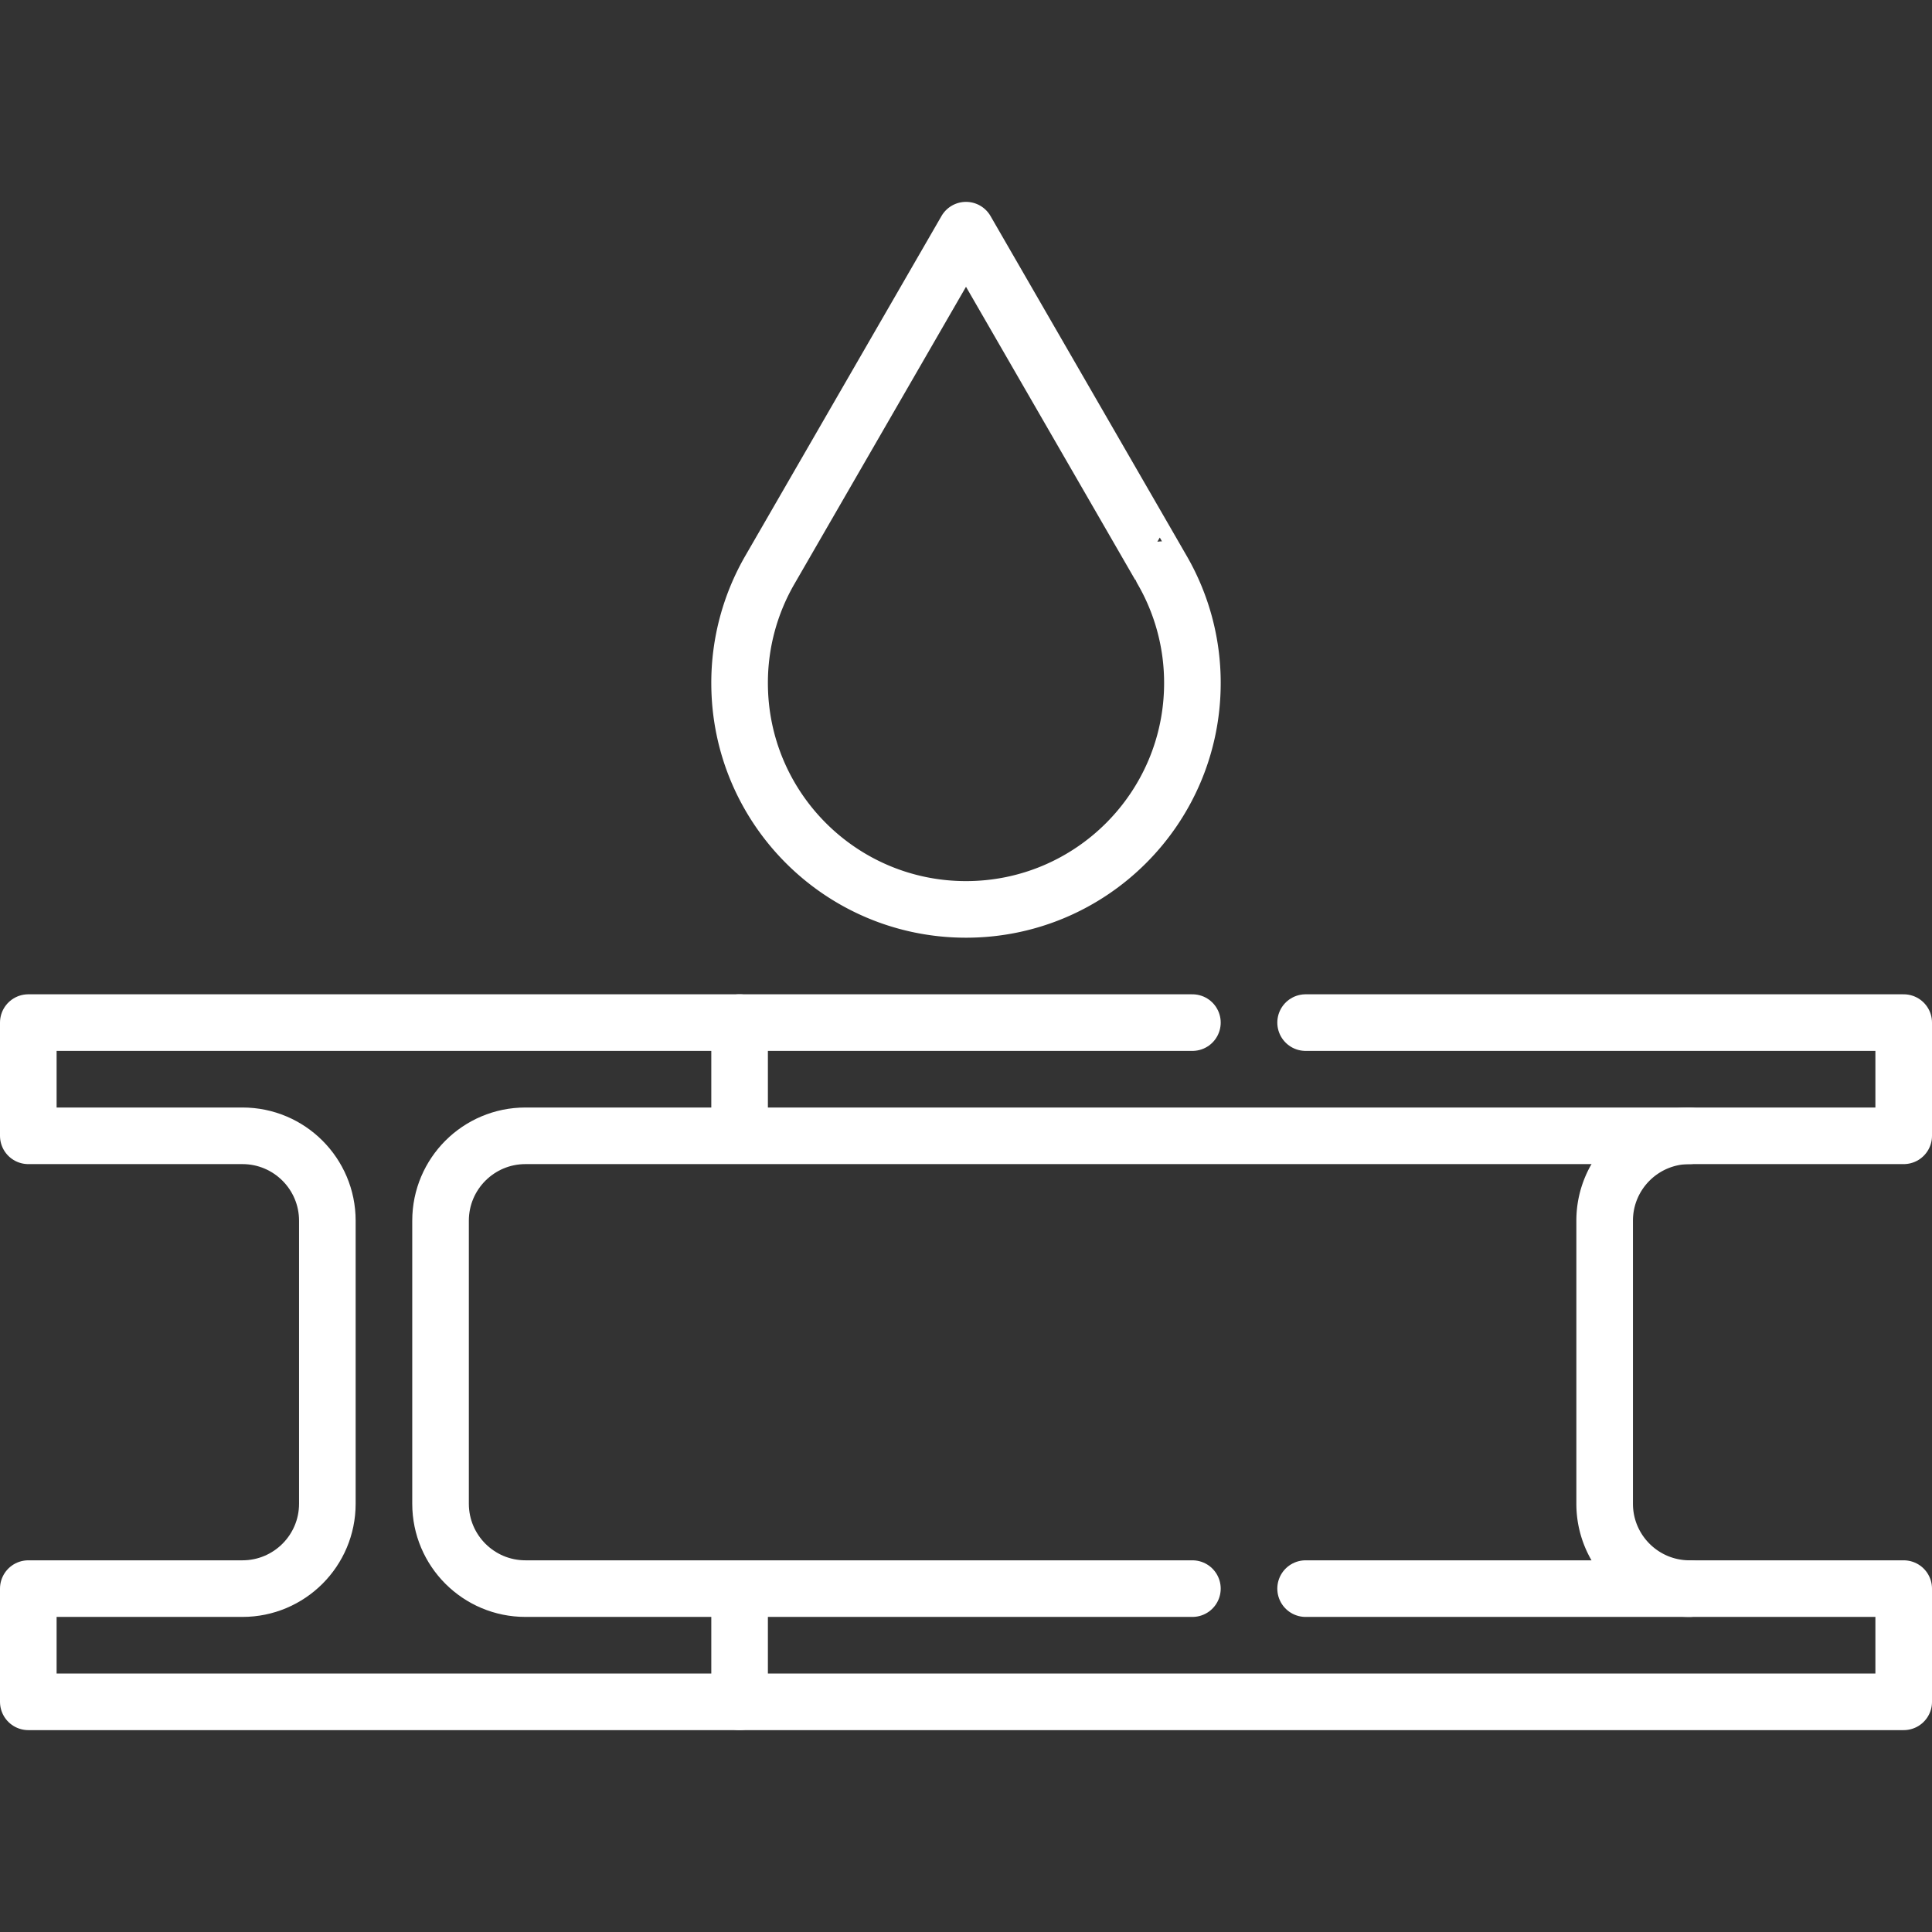 <svg xmlns="http://www.w3.org/2000/svg" version="1.1" xmlns:xlink="http://www.w3.org/1999/xlink" width="512" height="512" x="0" y="0" viewBox="0 0 512 512" style="enable-background:new 0 0 512 512" xml:space="preserve" class=""><rect x="0" y="0" width="512" height="512" fill="#333333" stroke="none"/><g><path d="M196 451v-30M196 301v-30M316 421H139.25c-12.426 0-22.5-10.074-22.5-22.5v-75c0-12.426 10.074-22.5 22.5-22.5H504.5v-30H346" style="stroke-width:15;stroke-linecap:round;stroke-linejoin:round;stroke-miterlimit:10;" fill="none" stroke="#ffffff" stroke-width="15" stroke-linecap="round" stroke-linejoin="round" stroke-miterlimit="10" data-original="#000000" opacity="1" class=""></path><path d="M316 271H7.5v30h56.75c12.426 0 22.5 10.074 22.5 22.5v75c0 12.426-10.074 22.5-22.5 22.5H7.5v30h497v-30H346" style="stroke-width:15;stroke-linecap:round;stroke-linejoin:round;stroke-miterlimit:10;" fill="none" stroke="#ffffff" stroke-width="15" stroke-linecap="round" stroke-linejoin="round" stroke-miterlimit="10" data-original="#000000" opacity="1" class=""></path><path d="M447.75 421c-12.426 0-22.5-10.074-22.5-22.5v-75c0-12.426 10.074-22.5 22.5-22.5M307.934 150.967C307.942 150.967 256 61 256 61l-51.942 89.967A59.779 59.779 0 0 0 196 181c0 33.137 26.863 60 60 60s60-26.863 60-60a59.704 59.704 0 0 0-8.066-30.033z" style="stroke-width:15;stroke-linecap:round;stroke-linejoin:round;stroke-miterlimit:10;" fill="none" stroke="#ffffff" stroke-width="15" stroke-linecap="round" stroke-linejoin="round" stroke-miterlimit="10" data-original="#000000" opacity="1" class=""></path></g></svg>